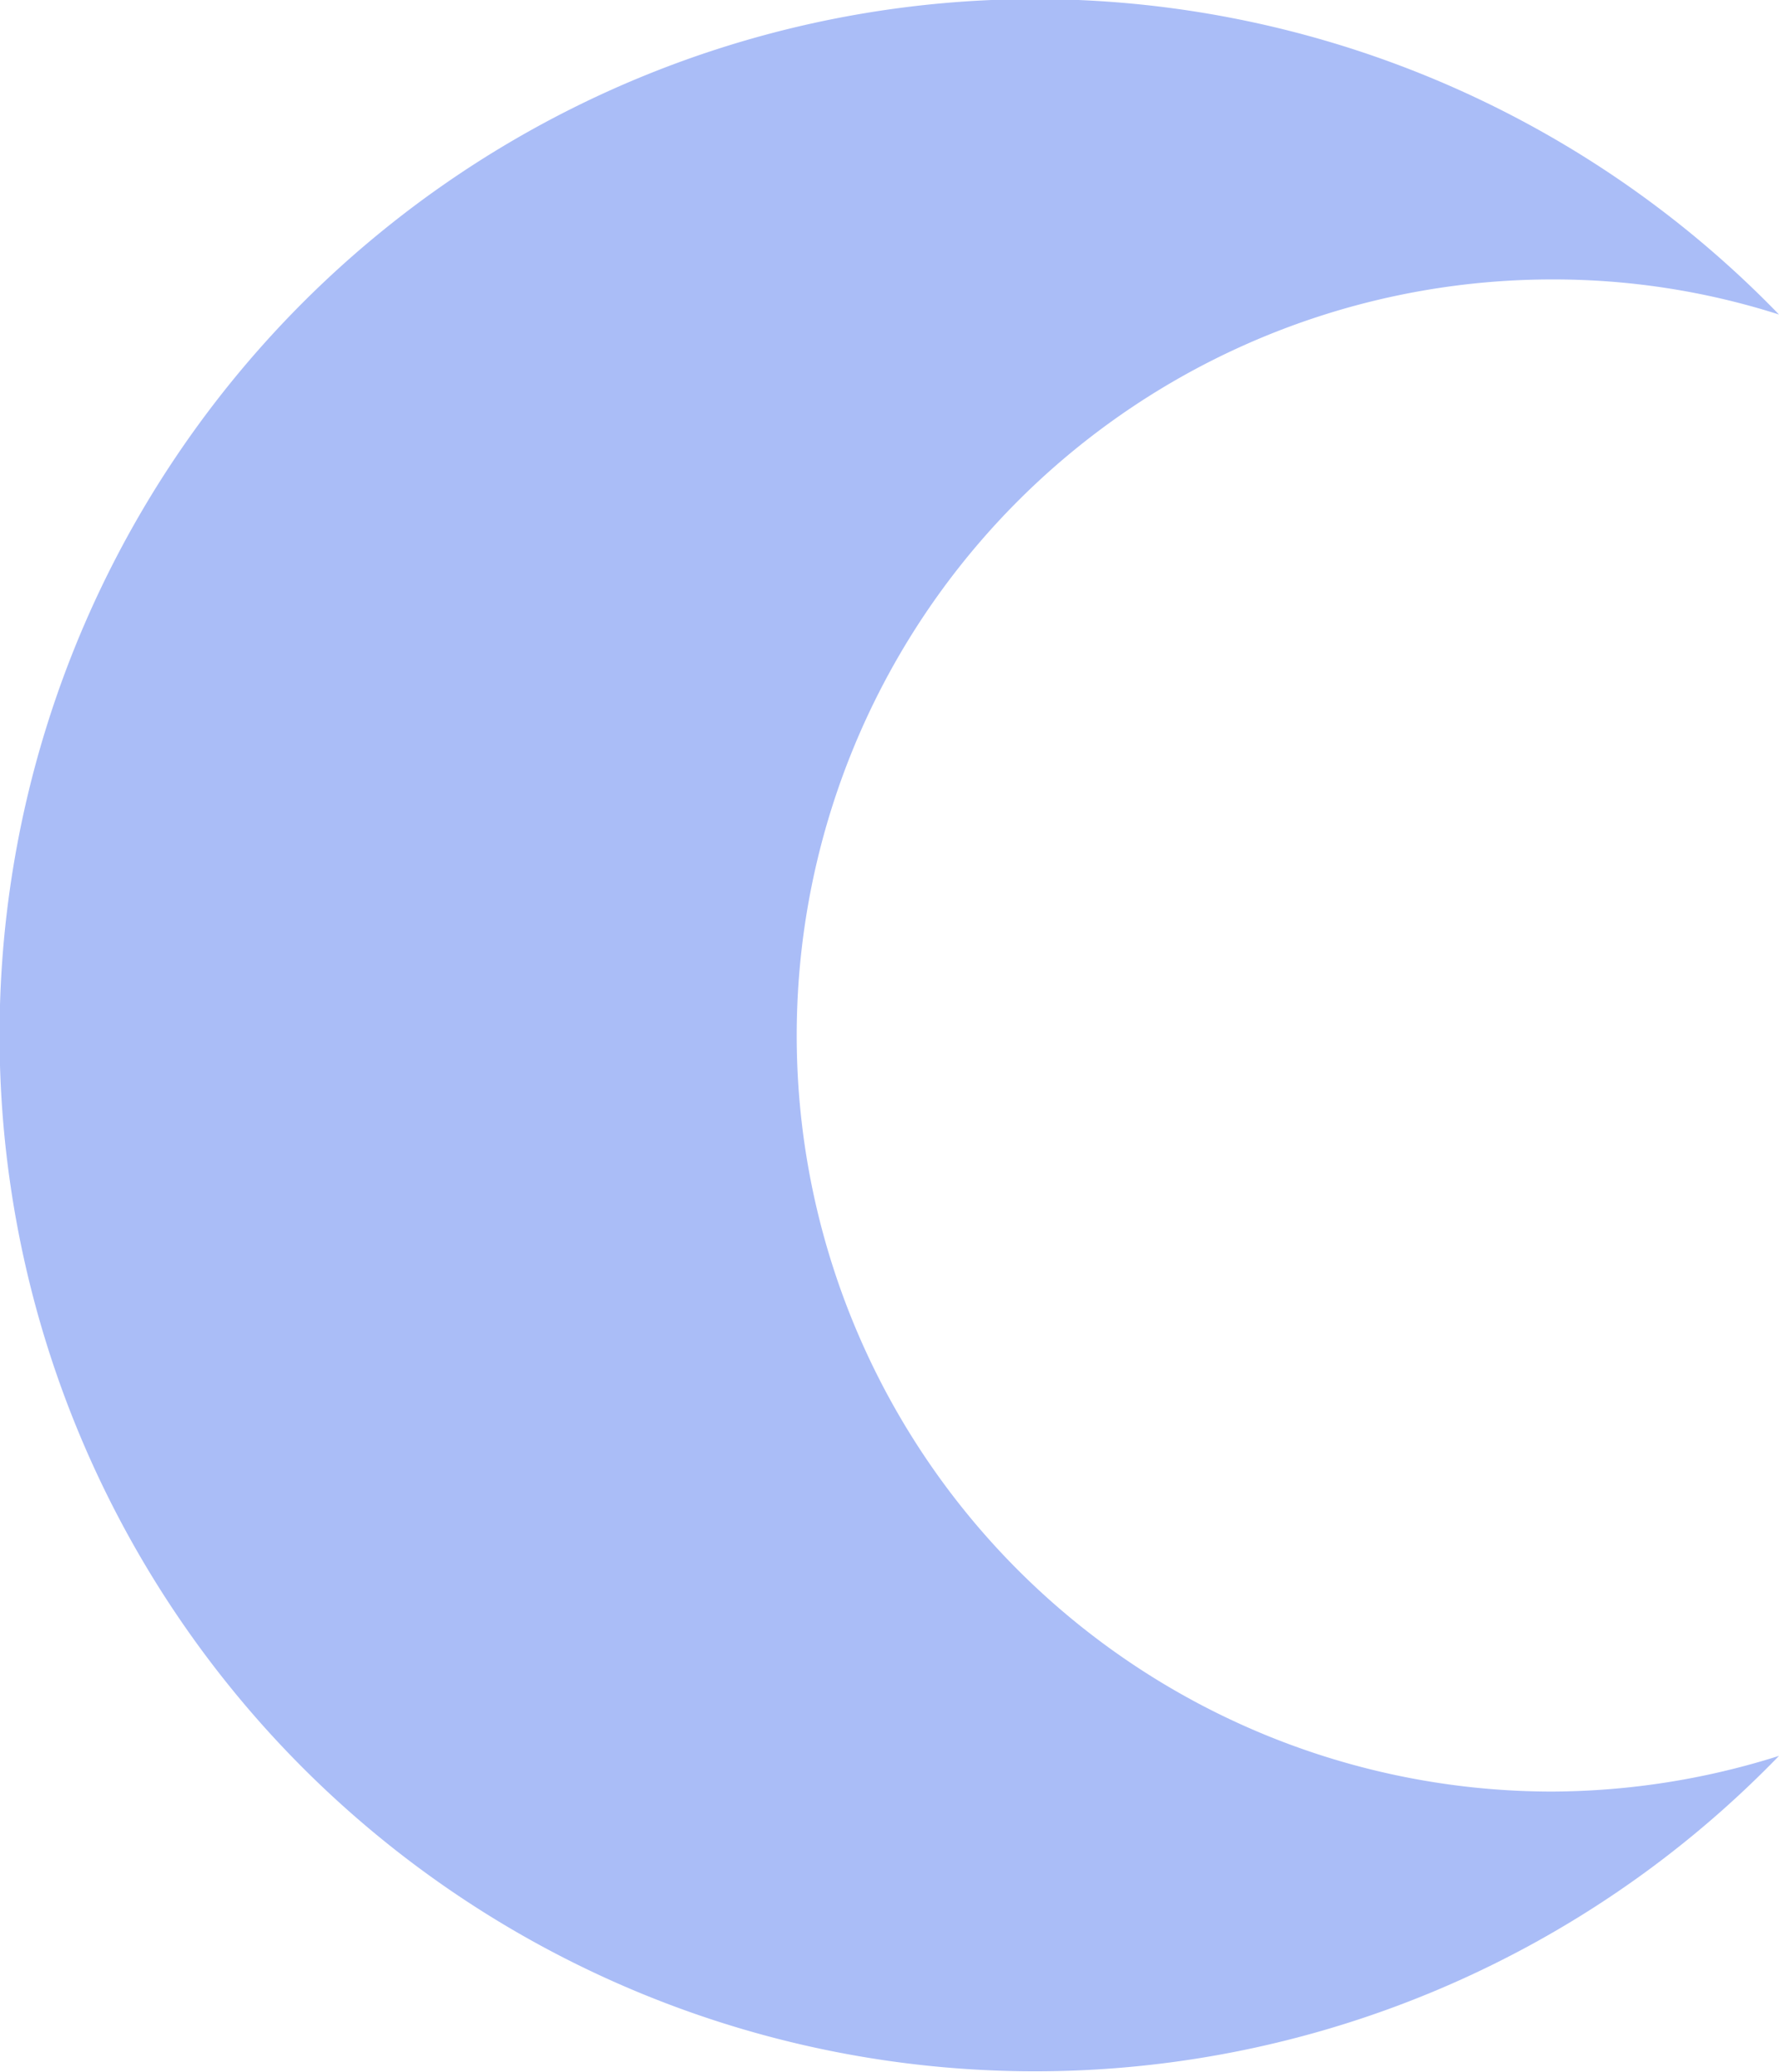 <svg xmlns="http://www.w3.org/2000/svg" viewBox="0 0 29.43 34.26"><defs><style>.cls-1{fill:#aabdf7;}</style></defs><g id="Layer_2" data-name="Layer 2"><g id="Layer_1-2" data-name="Layer 1"><path class="cls-1" d="M25.68,29.62a12.49,12.49,0,0,1,0-25,12.26,12.26,0,0,1,3.75.58,17.13,17.13,0,1,0,0,23.83A12.56,12.56,0,0,1,25.68,29.62Z"/></g></g></svg>